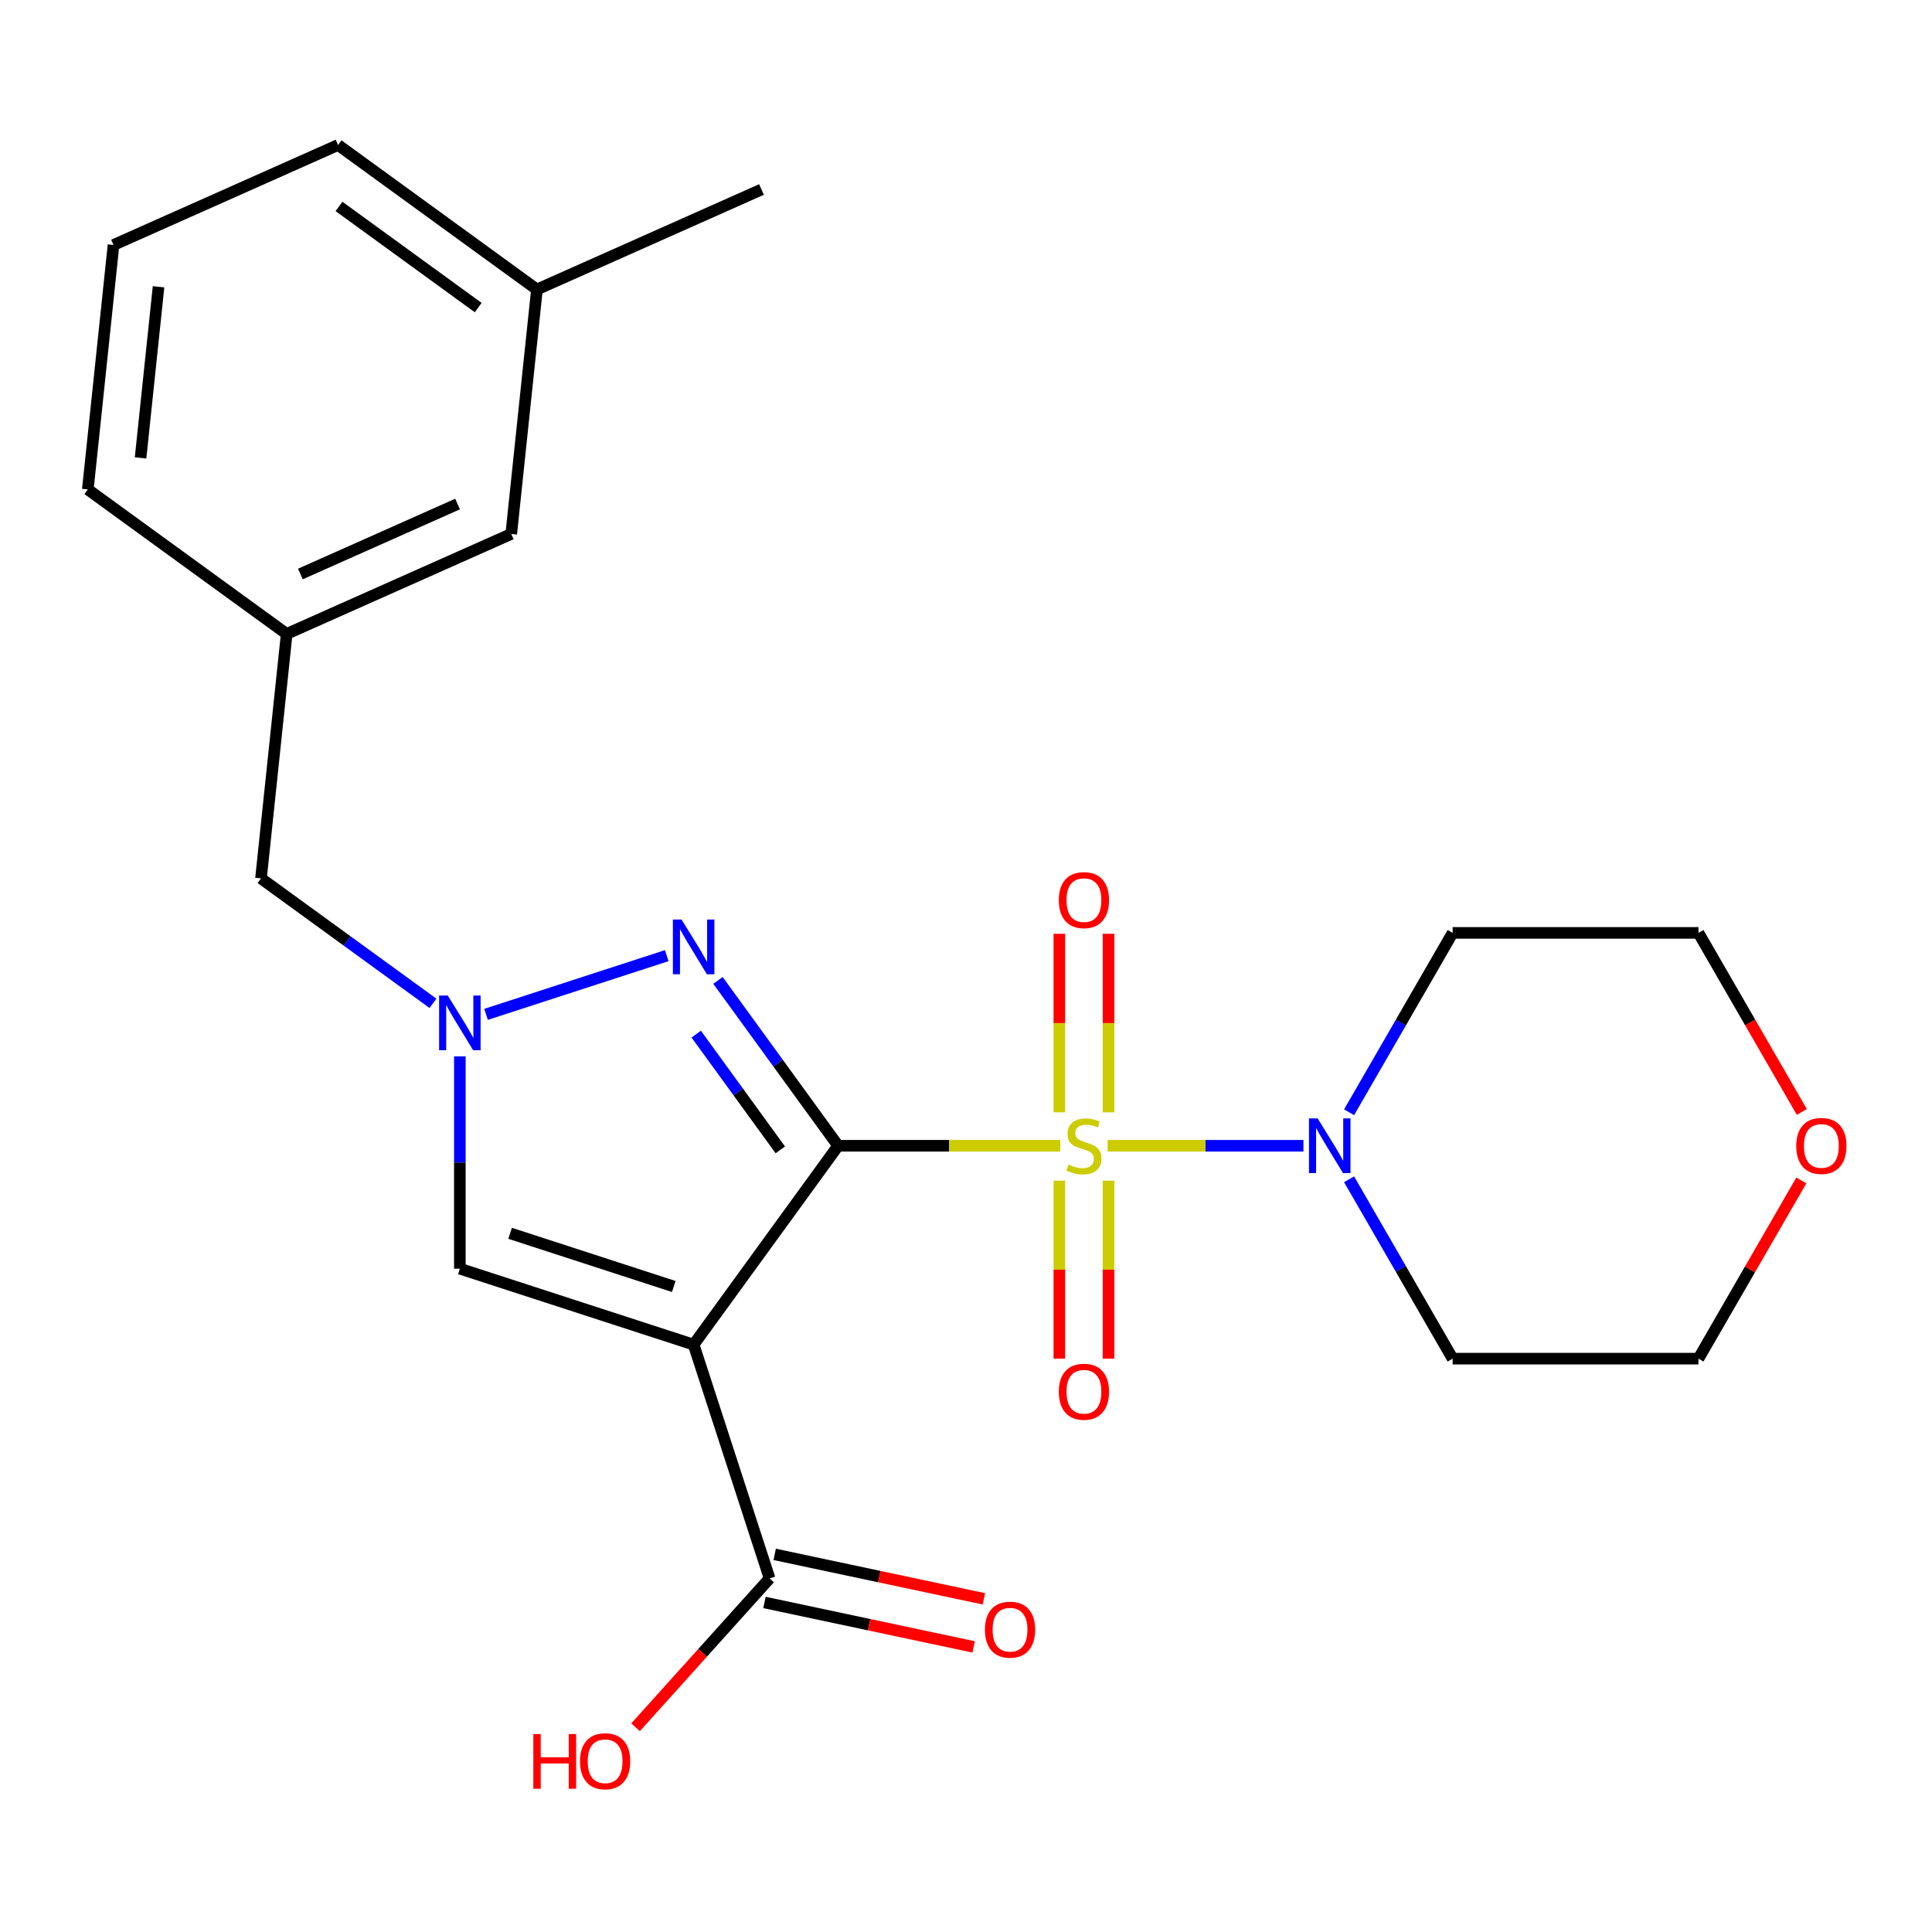 <?xml version='1.0' encoding='iso-8859-1'?>
<svg version='1.1' baseProfile='full'
              xmlns='http://www.w3.org/2000/svg'
                      xmlns:rdkit='http://www.rdkit.org/xml'
                      xmlns:xlink='http://www.w3.org/1999/xlink'
                  xml:space='preserve'
width='1000px' height='1000px' viewBox='0 0 1000 1000'>
<!-- END OF HEADER -->
<rect style='opacity:1.0;fill:#FFFFFF;stroke:none' width='1000' height='1000' x='0' y='0'> </rect>
<path class='bond-0' d='M 433.807,593.049 L 491.292,593.049' style='fill:none;fill-rule:evenodd;stroke:#000000;stroke-width:6px;stroke-linecap:butt;stroke-linejoin:miter;stroke-opacity:1' />
<path class='bond-0' d='M 491.292,593.049 L 548.777,593.049' style='fill:none;fill-rule:evenodd;stroke:#CCCC00;stroke-width:6px;stroke-linecap:butt;stroke-linejoin:miter;stroke-opacity:1' />
<path class='bond-1' d='M 433.807,593.049 L 359.022,695.981' style='fill:none;fill-rule:evenodd;stroke:#000000;stroke-width:6px;stroke-linecap:butt;stroke-linejoin:miter;stroke-opacity:1' />
<path class='bond-2' d='M 433.807,593.049 L 402.714,550.254' style='fill:none;fill-rule:evenodd;stroke:#000000;stroke-width:6px;stroke-linecap:butt;stroke-linejoin:miter;stroke-opacity:1' />
<path class='bond-2' d='M 402.714,550.254 L 371.621,507.458' style='fill:none;fill-rule:evenodd;stroke:#0000FF;stroke-width:6px;stroke-linecap:butt;stroke-linejoin:miter;stroke-opacity:1' />
<path class='bond-2' d='M 403.892,595.168 L 382.128,565.211' style='fill:none;fill-rule:evenodd;stroke:#000000;stroke-width:6px;stroke-linecap:butt;stroke-linejoin:miter;stroke-opacity:1' />
<path class='bond-2' d='M 382.128,565.211 L 360.363,535.254' style='fill:none;fill-rule:evenodd;stroke:#0000FF;stroke-width:6px;stroke-linecap:butt;stroke-linejoin:miter;stroke-opacity:1' />
<path class='bond-4' d='M 573.298,593.049 L 623.976,593.049' style='fill:none;fill-rule:evenodd;stroke:#CCCC00;stroke-width:6px;stroke-linecap:butt;stroke-linejoin:miter;stroke-opacity:1' />
<path class='bond-4' d='M 623.976,593.049 L 674.654,593.049' style='fill:none;fill-rule:evenodd;stroke:#0000FF;stroke-width:6px;stroke-linecap:butt;stroke-linejoin:miter;stroke-opacity:1' />
<path class='bond-7' d='M 548.314,611.11 L 548.314,657.17' style='fill:none;fill-rule:evenodd;stroke:#CCCC00;stroke-width:6px;stroke-linecap:butt;stroke-linejoin:miter;stroke-opacity:1' />
<path class='bond-7' d='M 548.314,657.17 L 548.314,703.231' style='fill:none;fill-rule:evenodd;stroke:#FF0000;stroke-width:6px;stroke-linecap:butt;stroke-linejoin:miter;stroke-opacity:1' />
<path class='bond-7' d='M 573.76,611.11 L 573.76,657.17' style='fill:none;fill-rule:evenodd;stroke:#CCCC00;stroke-width:6px;stroke-linecap:butt;stroke-linejoin:miter;stroke-opacity:1' />
<path class='bond-7' d='M 573.76,657.17 L 573.76,703.231' style='fill:none;fill-rule:evenodd;stroke:#FF0000;stroke-width:6px;stroke-linecap:butt;stroke-linejoin:miter;stroke-opacity:1' />
<path class='bond-8' d='M 573.76,575.749 L 573.76,529.538' style='fill:none;fill-rule:evenodd;stroke:#CCCC00;stroke-width:6px;stroke-linecap:butt;stroke-linejoin:miter;stroke-opacity:1' />
<path class='bond-8' d='M 573.76,529.538 L 573.76,483.327' style='fill:none;fill-rule:evenodd;stroke:#FF0000;stroke-width:6px;stroke-linecap:butt;stroke-linejoin:miter;stroke-opacity:1' />
<path class='bond-8' d='M 548.314,575.749 L 548.314,529.538' style='fill:none;fill-rule:evenodd;stroke:#CCCC00;stroke-width:6px;stroke-linecap:butt;stroke-linejoin:miter;stroke-opacity:1' />
<path class='bond-8' d='M 548.314,529.538 L 548.314,483.327' style='fill:none;fill-rule:evenodd;stroke:#FF0000;stroke-width:6px;stroke-linecap:butt;stroke-linejoin:miter;stroke-opacity:1' />
<path class='bond-5' d='M 359.022,695.981 L 238.019,656.665' style='fill:none;fill-rule:evenodd;stroke:#000000;stroke-width:6px;stroke-linecap:butt;stroke-linejoin:miter;stroke-opacity:1' />
<path class='bond-5' d='M 348.735,665.883 L 264.033,638.361' style='fill:none;fill-rule:evenodd;stroke:#000000;stroke-width:6px;stroke-linecap:butt;stroke-linejoin:miter;stroke-opacity:1' />
<path class='bond-6' d='M 359.022,695.981 L 398.339,816.985' style='fill:none;fill-rule:evenodd;stroke:#000000;stroke-width:6px;stroke-linecap:butt;stroke-linejoin:miter;stroke-opacity:1' />
<path class='bond-3' d='M 345.102,494.641 L 251.574,525.03' style='fill:none;fill-rule:evenodd;stroke:#0000FF;stroke-width:6px;stroke-linecap:butt;stroke-linejoin:miter;stroke-opacity:1' />
<path class='bond-9' d='M 224.098,519.32 L 179.593,486.985' style='fill:none;fill-rule:evenodd;stroke:#0000FF;stroke-width:6px;stroke-linecap:butt;stroke-linejoin:miter;stroke-opacity:1' />
<path class='bond-9' d='M 179.593,486.985 L 135.087,454.65' style='fill:none;fill-rule:evenodd;stroke:#000000;stroke-width:6px;stroke-linecap:butt;stroke-linejoin:miter;stroke-opacity:1' />
<path class='bond-24' d='M 238.019,546.775 L 238.019,601.72' style='fill:none;fill-rule:evenodd;stroke:#0000FF;stroke-width:6px;stroke-linecap:butt;stroke-linejoin:miter;stroke-opacity:1' />
<path class='bond-24' d='M 238.019,601.72 L 238.019,656.665' style='fill:none;fill-rule:evenodd;stroke:#000000;stroke-width:6px;stroke-linecap:butt;stroke-linejoin:miter;stroke-opacity:1' />
<path class='bond-13' d='M 698.28,575.709 L 725.081,529.286' style='fill:none;fill-rule:evenodd;stroke:#0000FF;stroke-width:6px;stroke-linecap:butt;stroke-linejoin:miter;stroke-opacity:1' />
<path class='bond-13' d='M 725.081,529.286 L 751.883,482.864' style='fill:none;fill-rule:evenodd;stroke:#000000;stroke-width:6px;stroke-linecap:butt;stroke-linejoin:miter;stroke-opacity:1' />
<path class='bond-14' d='M 698.28,610.39 L 725.081,656.812' style='fill:none;fill-rule:evenodd;stroke:#0000FF;stroke-width:6px;stroke-linecap:butt;stroke-linejoin:miter;stroke-opacity:1' />
<path class='bond-14' d='M 725.081,656.812 L 751.883,703.234' style='fill:none;fill-rule:evenodd;stroke:#000000;stroke-width:6px;stroke-linecap:butt;stroke-linejoin:miter;stroke-opacity:1' />
<path class='bond-10' d='M 395.694,829.43 L 449.828,840.936' style='fill:none;fill-rule:evenodd;stroke:#000000;stroke-width:6px;stroke-linecap:butt;stroke-linejoin:miter;stroke-opacity:1' />
<path class='bond-10' d='M 449.828,840.936 L 503.963,852.443' style='fill:none;fill-rule:evenodd;stroke:#FF0000;stroke-width:6px;stroke-linecap:butt;stroke-linejoin:miter;stroke-opacity:1' />
<path class='bond-10' d='M 400.984,804.54 L 455.119,816.046' style='fill:none;fill-rule:evenodd;stroke:#000000;stroke-width:6px;stroke-linecap:butt;stroke-linejoin:miter;stroke-opacity:1' />
<path class='bond-10' d='M 455.119,816.046 L 509.254,827.553' style='fill:none;fill-rule:evenodd;stroke:#FF0000;stroke-width:6px;stroke-linecap:butt;stroke-linejoin:miter;stroke-opacity:1' />
<path class='bond-15' d='M 398.339,816.985 L 363.651,855.51' style='fill:none;fill-rule:evenodd;stroke:#000000;stroke-width:6px;stroke-linecap:butt;stroke-linejoin:miter;stroke-opacity:1' />
<path class='bond-15' d='M 363.651,855.51 L 328.963,894.035' style='fill:none;fill-rule:evenodd;stroke:#FF0000;stroke-width:6px;stroke-linecap:butt;stroke-linejoin:miter;stroke-opacity:1' />
<path class='bond-12' d='M 135.087,454.65 L 148.386,328.116' style='fill:none;fill-rule:evenodd;stroke:#000000;stroke-width:6px;stroke-linecap:butt;stroke-linejoin:miter;stroke-opacity:1' />
<path class='bond-11' d='M 932.371,610.99 L 905.743,657.112' style='fill:none;fill-rule:evenodd;stroke:#FF0000;stroke-width:6px;stroke-linecap:butt;stroke-linejoin:miter;stroke-opacity:1' />
<path class='bond-11' d='M 905.743,657.112 L 879.114,703.234' style='fill:none;fill-rule:evenodd;stroke:#000000;stroke-width:6px;stroke-linecap:butt;stroke-linejoin:miter;stroke-opacity:1' />
<path class='bond-25' d='M 932.625,575.549 L 905.87,529.206' style='fill:none;fill-rule:evenodd;stroke:#FF0000;stroke-width:6px;stroke-linecap:butt;stroke-linejoin:miter;stroke-opacity:1' />
<path class='bond-25' d='M 905.87,529.206 L 879.114,482.864' style='fill:none;fill-rule:evenodd;stroke:#000000;stroke-width:6px;stroke-linecap:butt;stroke-linejoin:miter;stroke-opacity:1' />
<path class='bond-16' d='M 148.386,328.116 L 264.617,276.367' style='fill:none;fill-rule:evenodd;stroke:#000000;stroke-width:6px;stroke-linecap:butt;stroke-linejoin:miter;stroke-opacity:1' />
<path class='bond-16' d='M 155.471,297.107 L 236.833,260.883' style='fill:none;fill-rule:evenodd;stroke:#000000;stroke-width:6px;stroke-linecap:butt;stroke-linejoin:miter;stroke-opacity:1' />
<path class='bond-21' d='M 148.386,328.116 L 45.455,253.332' style='fill:none;fill-rule:evenodd;stroke:#000000;stroke-width:6px;stroke-linecap:butt;stroke-linejoin:miter;stroke-opacity:1' />
<path class='bond-18' d='M 751.883,482.864 L 879.114,482.864' style='fill:none;fill-rule:evenodd;stroke:#000000;stroke-width:6px;stroke-linecap:butt;stroke-linejoin:miter;stroke-opacity:1' />
<path class='bond-19' d='M 751.883,703.234 L 879.114,703.234' style='fill:none;fill-rule:evenodd;stroke:#000000;stroke-width:6px;stroke-linecap:butt;stroke-linejoin:miter;stroke-opacity:1' />
<path class='bond-17' d='M 264.617,276.367 L 277.917,149.833' style='fill:none;fill-rule:evenodd;stroke:#000000;stroke-width:6px;stroke-linecap:butt;stroke-linejoin:miter;stroke-opacity:1' />
<path class='bond-23' d='M 277.917,149.833 L 394.147,98.084' style='fill:none;fill-rule:evenodd;stroke:#000000;stroke-width:6px;stroke-linecap:butt;stroke-linejoin:miter;stroke-opacity:1' />
<path class='bond-26' d='M 277.917,149.833 L 174.985,75.049' style='fill:none;fill-rule:evenodd;stroke:#000000;stroke-width:6px;stroke-linecap:butt;stroke-linejoin:miter;stroke-opacity:1' />
<path class='bond-26' d='M 247.52,159.202 L 175.468,106.853' style='fill:none;fill-rule:evenodd;stroke:#000000;stroke-width:6px;stroke-linecap:butt;stroke-linejoin:miter;stroke-opacity:1' />
<path class='bond-20' d='M 58.754,126.798 L 45.455,253.332' style='fill:none;fill-rule:evenodd;stroke:#000000;stroke-width:6px;stroke-linecap:butt;stroke-linejoin:miter;stroke-opacity:1' />
<path class='bond-20' d='M 82.066,148.438 L 72.756,237.012' style='fill:none;fill-rule:evenodd;stroke:#000000;stroke-width:6px;stroke-linecap:butt;stroke-linejoin:miter;stroke-opacity:1' />
<path class='bond-22' d='M 58.754,126.798 L 174.985,75.049' style='fill:none;fill-rule:evenodd;stroke:#000000;stroke-width:6px;stroke-linecap:butt;stroke-linejoin:miter;stroke-opacity:1' />
<path  class='atom-1' d='M 553.037 602.769
Q 553.357 602.889, 554.677 603.449
Q 555.997 604.009, 557.437 604.369
Q 558.917 604.689, 560.357 604.689
Q 563.037 604.689, 564.597 603.409
Q 566.157 602.089, 566.157 599.809
Q 566.157 598.249, 565.357 597.289
Q 564.597 596.329, 563.397 595.809
Q 562.197 595.289, 560.197 594.689
Q 557.677 593.929, 556.157 593.209
Q 554.677 592.489, 553.597 590.969
Q 552.557 589.449, 552.557 586.889
Q 552.557 583.329, 554.957 581.129
Q 557.397 578.929, 562.197 578.929
Q 565.477 578.929, 569.197 580.489
L 568.277 583.569
Q 564.877 582.169, 562.317 582.169
Q 559.557 582.169, 558.037 583.329
Q 556.517 584.449, 556.557 586.409
Q 556.557 587.929, 557.317 588.849
Q 558.117 589.769, 559.237 590.289
Q 560.397 590.809, 562.317 591.409
Q 564.877 592.209, 566.397 593.009
Q 567.917 593.809, 568.997 595.449
Q 570.117 597.049, 570.117 599.809
Q 570.117 603.729, 567.477 605.849
Q 564.877 607.929, 560.517 607.929
Q 557.997 607.929, 556.077 607.369
Q 554.197 606.849, 551.957 605.929
L 553.037 602.769
' fill='#CCCC00'/>
<path  class='atom-3' d='M 352.762 475.958
L 362.042 490.958
Q 362.962 492.438, 364.442 495.118
Q 365.922 497.798, 366.002 497.958
L 366.002 475.958
L 369.762 475.958
L 369.762 504.278
L 365.882 504.278
L 355.922 487.878
Q 354.762 485.958, 353.522 483.758
Q 352.322 481.558, 351.962 480.878
L 351.962 504.278
L 348.282 504.278
L 348.282 475.958
L 352.762 475.958
' fill='#0000FF'/>
<path  class='atom-4' d='M 231.759 515.274
L 241.039 530.274
Q 241.959 531.754, 243.439 534.434
Q 244.919 537.114, 244.999 537.274
L 244.999 515.274
L 248.759 515.274
L 248.759 543.594
L 244.879 543.594
L 234.919 527.194
Q 233.759 525.274, 232.519 523.074
Q 231.319 520.874, 230.959 520.194
L 230.959 543.594
L 227.279 543.594
L 227.279 515.274
L 231.759 515.274
' fill='#0000FF'/>
<path  class='atom-5' d='M 682.008 578.889
L 691.288 593.889
Q 692.208 595.369, 693.688 598.049
Q 695.168 600.729, 695.248 600.889
L 695.248 578.889
L 699.008 578.889
L 699.008 607.209
L 695.128 607.209
L 685.168 590.809
Q 684.008 588.889, 682.768 586.689
Q 681.568 584.489, 681.208 583.809
L 681.208 607.209
L 677.528 607.209
L 677.528 578.889
L 682.008 578.889
' fill='#0000FF'/>
<path  class='atom-8' d='M 548.037 720.36
Q 548.037 713.56, 551.397 709.76
Q 554.757 705.96, 561.037 705.96
Q 567.317 705.96, 570.677 709.76
Q 574.037 713.56, 574.037 720.36
Q 574.037 727.24, 570.637 731.16
Q 567.237 735.04, 561.037 735.04
Q 554.797 735.04, 551.397 731.16
Q 548.037 727.28, 548.037 720.36
M 561.037 731.84
Q 565.357 731.84, 567.677 728.96
Q 570.037 726.04, 570.037 720.36
Q 570.037 714.8, 567.677 712
Q 565.357 709.16, 561.037 709.16
Q 556.717 709.16, 554.357 711.96
Q 552.037 714.76, 552.037 720.36
Q 552.037 726.08, 554.357 728.96
Q 556.717 731.84, 561.037 731.84
' fill='#FF0000'/>
<path  class='atom-9' d='M 548.037 465.899
Q 548.037 459.099, 551.397 455.299
Q 554.757 451.499, 561.037 451.499
Q 567.317 451.499, 570.677 455.299
Q 574.037 459.099, 574.037 465.899
Q 574.037 472.779, 570.637 476.699
Q 567.237 480.579, 561.037 480.579
Q 554.797 480.579, 551.397 476.699
Q 548.037 472.819, 548.037 465.899
M 561.037 477.379
Q 565.357 477.379, 567.677 474.499
Q 570.037 471.579, 570.037 465.899
Q 570.037 460.339, 567.677 457.539
Q 565.357 454.699, 561.037 454.699
Q 556.717 454.699, 554.357 457.499
Q 552.037 460.299, 552.037 465.899
Q 552.037 471.619, 554.357 474.499
Q 556.717 477.379, 561.037 477.379
' fill='#FF0000'/>
<path  class='atom-11' d='M 509.789 843.517
Q 509.789 836.717, 513.149 832.917
Q 516.509 829.117, 522.789 829.117
Q 529.069 829.117, 532.429 832.917
Q 535.789 836.717, 535.789 843.517
Q 535.789 850.397, 532.389 854.317
Q 528.989 858.197, 522.789 858.197
Q 516.549 858.197, 513.149 854.317
Q 509.789 850.437, 509.789 843.517
M 522.789 854.997
Q 527.109 854.997, 529.429 852.117
Q 531.789 849.197, 531.789 843.517
Q 531.789 837.957, 529.429 835.157
Q 527.109 832.317, 522.789 832.317
Q 518.469 832.317, 516.109 835.117
Q 513.789 837.917, 513.789 843.517
Q 513.789 849.237, 516.109 852.117
Q 518.469 854.997, 522.789 854.997
' fill='#FF0000'/>
<path  class='atom-12' d='M 929.729 593.129
Q 929.729 586.329, 933.089 582.529
Q 936.449 578.729, 942.729 578.729
Q 949.009 578.729, 952.369 582.529
Q 955.729 586.329, 955.729 593.129
Q 955.729 600.009, 952.329 603.929
Q 948.929 607.809, 942.729 607.809
Q 936.489 607.809, 933.089 603.929
Q 929.729 600.049, 929.729 593.129
M 942.729 604.609
Q 947.049 604.609, 949.369 601.729
Q 951.729 598.809, 951.729 593.129
Q 951.729 587.569, 949.369 584.769
Q 947.049 581.929, 942.729 581.929
Q 938.409 581.929, 936.049 584.729
Q 933.729 587.529, 933.729 593.129
Q 933.729 598.849, 936.049 601.729
Q 938.409 604.609, 942.729 604.609
' fill='#FF0000'/>
<path  class='atom-16' d='M 276.045 897.535
L 279.885 897.535
L 279.885 909.575
L 294.365 909.575
L 294.365 897.535
L 298.205 897.535
L 298.205 925.855
L 294.365 925.855
L 294.365 912.775
L 279.885 912.775
L 279.885 925.855
L 276.045 925.855
L 276.045 897.535
' fill='#FF0000'/>
<path  class='atom-16' d='M 300.205 911.615
Q 300.205 904.815, 303.565 901.015
Q 306.925 897.215, 313.205 897.215
Q 319.485 897.215, 322.845 901.015
Q 326.205 904.815, 326.205 911.615
Q 326.205 918.495, 322.805 922.415
Q 319.405 926.295, 313.205 926.295
Q 306.965 926.295, 303.565 922.415
Q 300.205 918.535, 300.205 911.615
M 313.205 923.095
Q 317.525 923.095, 319.845 920.215
Q 322.205 917.295, 322.205 911.615
Q 322.205 906.055, 319.845 903.255
Q 317.525 900.415, 313.205 900.415
Q 308.885 900.415, 306.525 903.215
Q 304.205 906.015, 304.205 911.615
Q 304.205 917.335, 306.525 920.215
Q 308.885 923.095, 313.205 923.095
' fill='#FF0000'/>
</svg>
